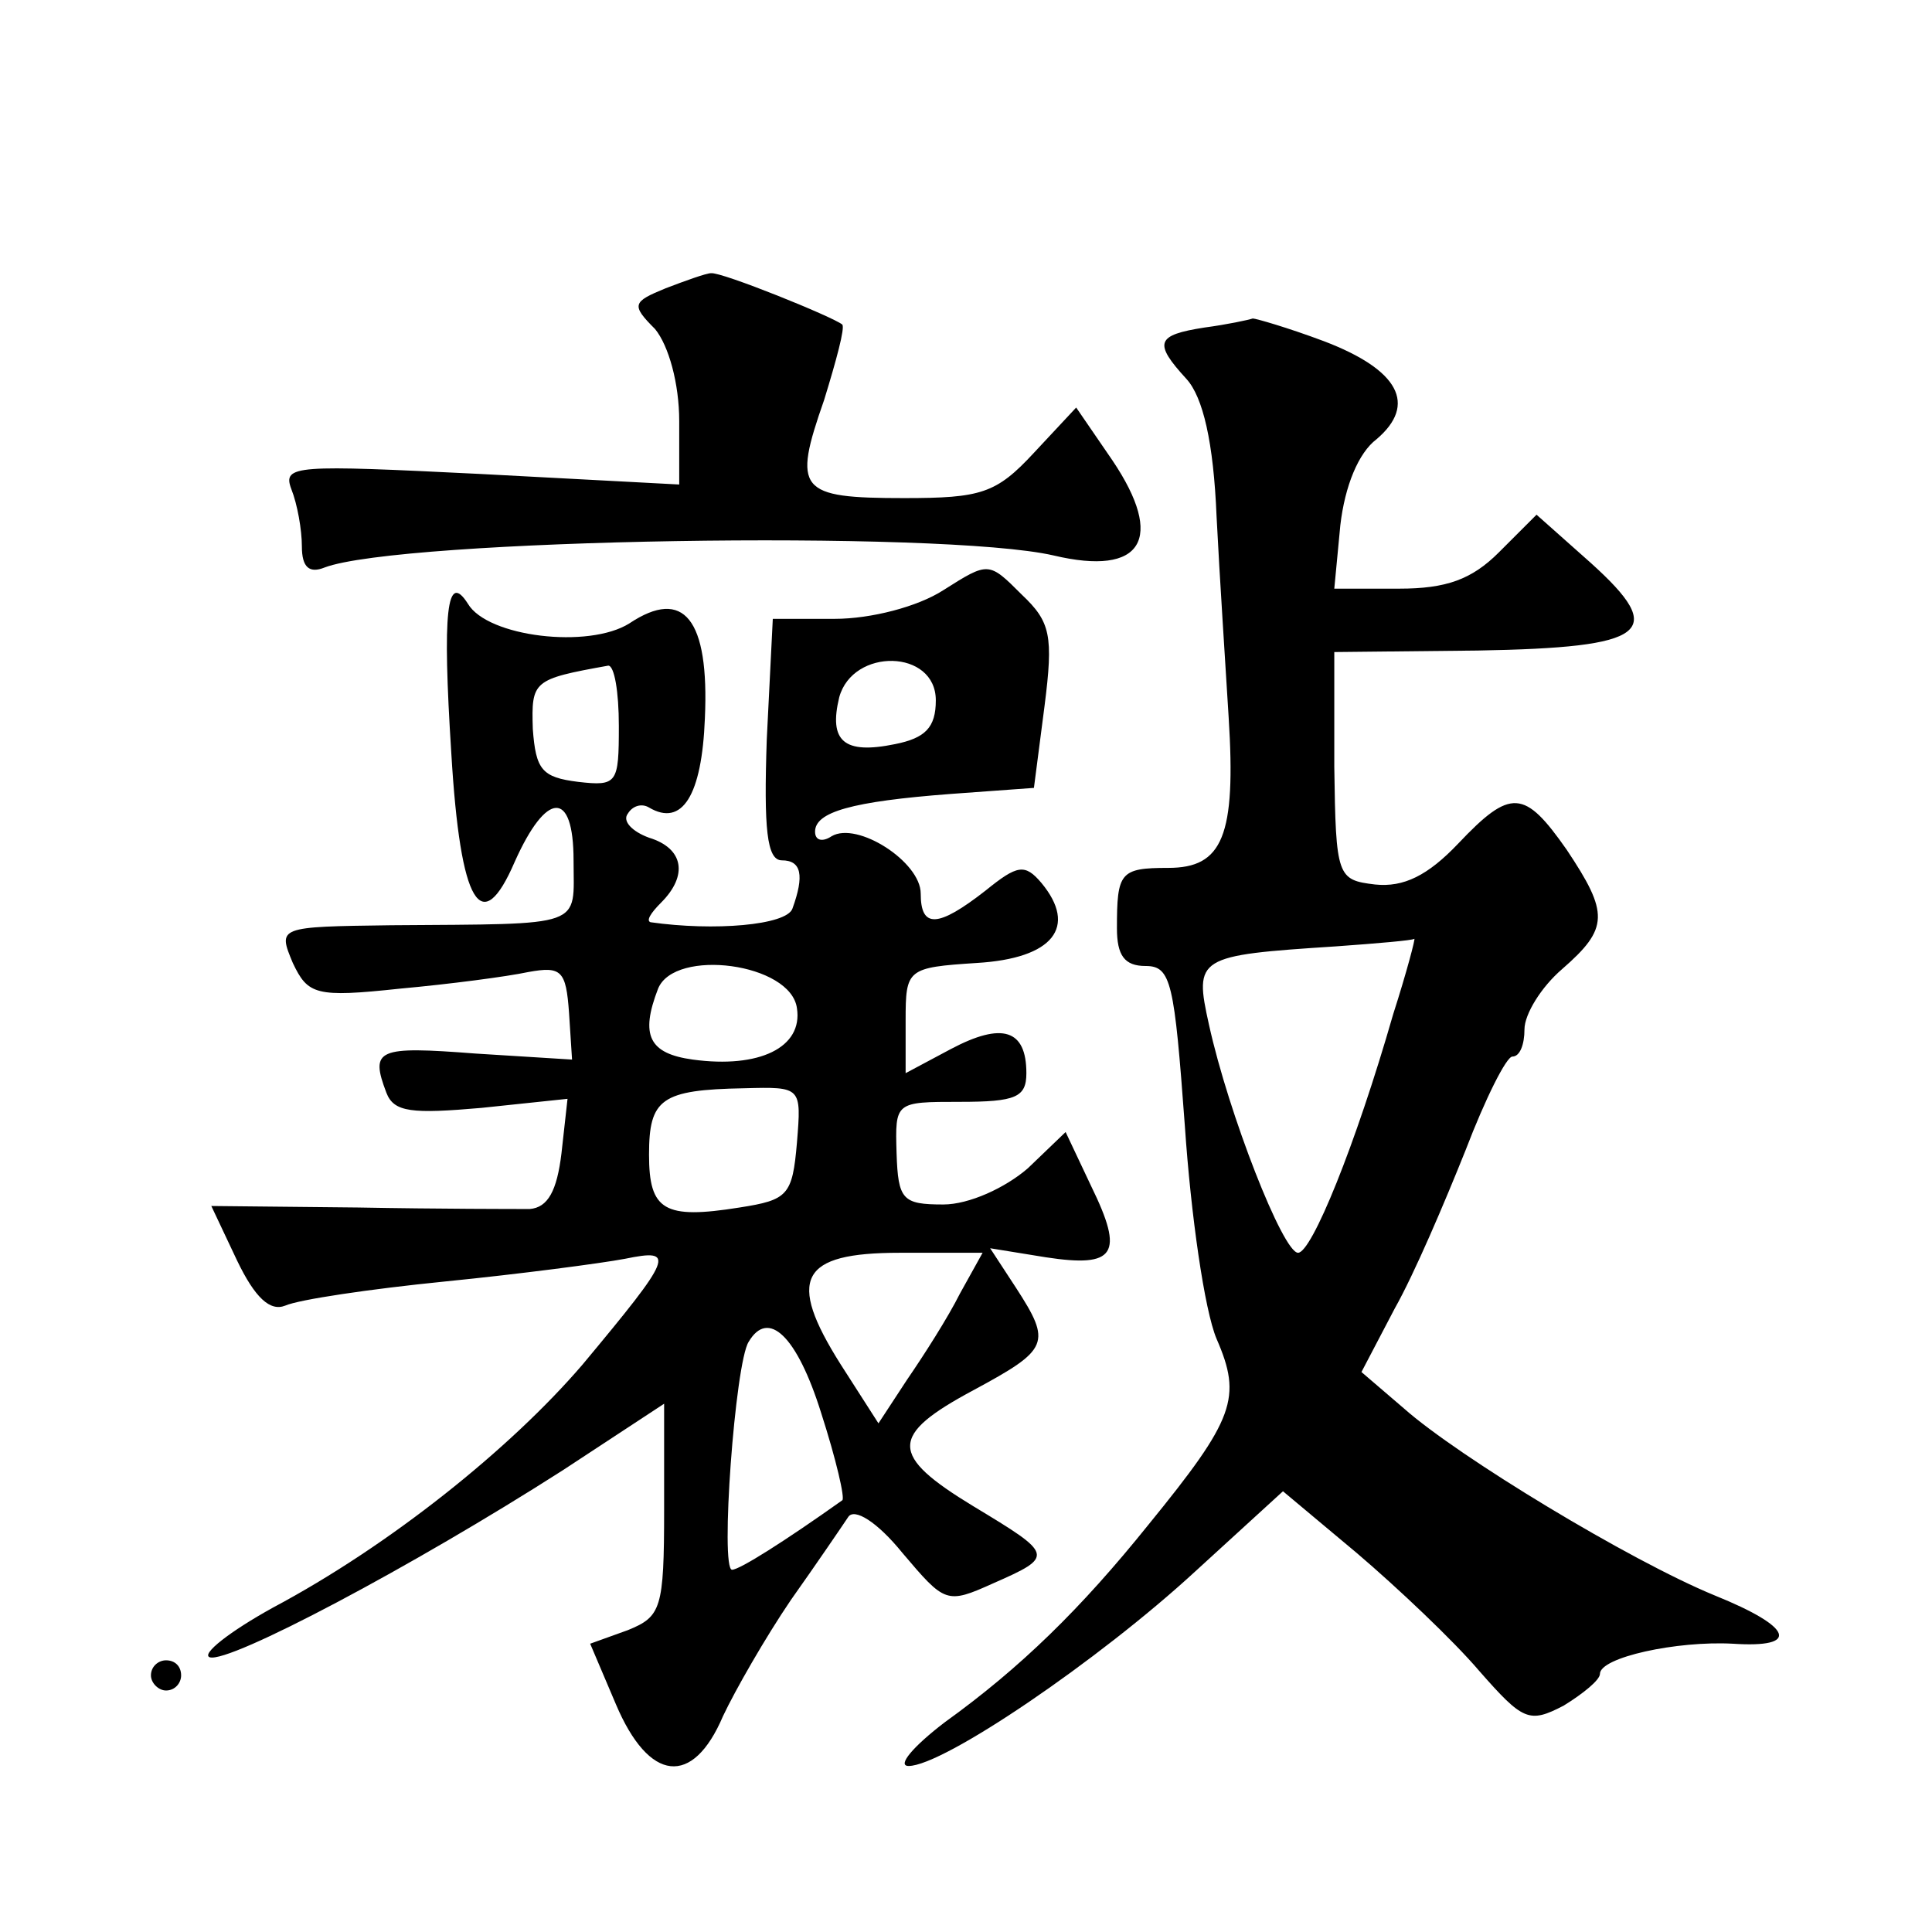 <?xml version="1.0" standalone="no"?>
<!DOCTYPE svg PUBLIC "-//W3C//DTD SVG 20010904//EN"
 "http://www.w3.org/TR/2001/REC-SVG-20010904/DTD/svg10.dtd">
<svg version="1.0" xmlns="http://www.w3.org/2000/svg"
 width="128pt" height="128pt" viewBox="0 0 128 128"
 preserveAspectRatio="xMidYMid meet">
<g transform="translate(0,128) scale(0.1,-0.1)"
fill="#0" stroke="none">
<path d="M441 1089 c-22 -9 -23 -11 -7 -27 9 -11 16 -36 16 -61 l0 -42 -132 7 c-122
6 -131 6 -125 -10 4 -10 7 -27 7 -38 0 -14 5 -18 15 -14 50 19 409 25 483 8 59
-14 74 11 39 63 l-24 35 -28 -30 c-25 -27 -35 -30 -86 -30 -70 0 -74 5 -53 65 8
26 14 48 12 50 -6 5 -80 35 -87 34 -3 0 -17 -5 -30 -10z M798 1063 c-32 -5 -34
-10 -12 -34 11 -12 18 -42 20 -91 2 -40 6 -100 8 -133 5 -79 -4 -100 -40 -100 -32
0 -34 -3 -34 -40 0 -18 5 -25 19 -25 17 0 19 -11 26 -106 4 -59 13 -122 21 -141
17 -39 12 -53 -45 -123 -45 -56 -85 -95 -135 -131 -21 -16 -32 -29 -24 -29 23 0
126 70 190 129 l58 53 49 -41 c27 -23 64 -58 81 -78 29 -33 33 -35 56 -23 13 8
24 17 24 21 0 11 51 22 88 20 45 -3 40 11 -12 32 -56 23 -170 92 -206 124 l-28
24 22 42 c13 23 33 70 47 105 13 34 27 62 31 62 5 0 8 8 8 18 0 10 11 28 25 40
31 27 31 37 3 79 -28 40 -37 41 -72 4 -20 -21 -36 -29 -55 -27 -25 3 -26 5 -27
78 l0 76 95 1 c113 2 126 12 75 58 l-36 32 -25 -25 c-18 -18 -35 -24 -66 -24 l-43
0 4 42 c3 26 12 48 24 57 27 23 15 46 -35 65 -24 9 -45 15 -47 15 -3 -1 -17 -4
-32 -6z m125 -455 c-25 -87 -54 -158 -63 -158 -10 0 -46 92 -59 151 -10 45 -8 46
84 52 28 2 51 4 52 5 1 1 -5 -22 -14 -50z M625 889 c-17 -11 -48 -19 -72 -19 l-41
0 -4 -80 c-2 -59 0 -80 10 -80 13 0 15 -10 7 -32 -4 -11 -52 -15 -94 -9 -3 1 0
6 7 13 18 18 15 36 -8 43 -11 4 -18 11 -14 16 3 5 9 7 14 4 22 -13 35 8 37 59 3
66 -14 87 -50 63 -27 -17 -94 -9 -107 13 -14 22 -17 -5 -11 -99 6 -101 20 -123
42 -72 21 47 39 48 39 1 0 -45 9 -42 -121 -43 -75 -1 -75 -1 -65 -25 10 -21 15
-23 71 -17 33 3 71 8 85 11 22 4 25 1 27 -27 l2 -31 -64 4 c-65 5 -70 3 -59 -26
5 -13 17 -14 63 -10 l57 6 -4 -36 c-3 -25 -9 -36 -21 -37 -9 0 -60 0 -114 1 l-97
1 17 -36 c12 -25 22 -34 32 -30 9 4 56 11 106 16 50 5 103 12 119 15 34 7 32 2
-28 -70 -48 -56 -128 -120 -205 -161 -29 -16 -48 -31 -42 -33 13 -4 134 60 234
124 l67 44 0 -70 c0 -66 -2 -71 -24 -80 l-25 -9 17 -40 c22 -52 51 -55 71 -8 8
17 28 52 45 77 17 24 34 49 38 55 4 6 19 -3 36 -24 28 -33 29 -34 60 -20 41 18
40 19 -13 51 -56 34 -56 47 0 77 50 27 52 31 28 68 l-17 26 37 -6 c46 -7 52 2 30
47 l-17 36 -25 -24 c-15 -13 -39 -24 -56 -24 -27 0 -30 3 -31 34 -1 34 -1 34 42
34 37 0 44 3 44 19 0 29 -16 34 -50 16 l-30 -16 0 35 c0 34 1 35 47 38 51 3 67
24 43 53 -11 13 -16 12 -37 -5 -32 -25 -43 -25 -43 -2 0 21 -42 48 -59 38 -6 -4
-11 -3 -11 3 0 13 24 20 90 25 l55 4 7 54 c6 47 4 56 -15 74 -22 22 -22 22 -52
3z m-215 -90 c0 -38 -1 -40 -27 -37 -24 3 -28 8 -30 35 -1 32 0 33 50 42 4 0 7
-17 7 -40z m210 17 c0 -18 -7 -25 -27 -29 -34 -7 -44 2 -37 31 9 33 64 32 64 -2z
m-92 -204 c4 -26 -25 -40 -69 -34 -29 4 -35 16 -23 47 11 27 88 17 92 -13z m0 -89
c-3 -35 -6 -38 -38 -43 -50 -8 -60 -2 -60 35 0 37 8 43 63 44 38 1 38 1 35 -36z
m108 -100 c-8 -16 -24 -41 -35 -57 l-19 -29 -25 39 c-36 57 -27 74 39 74 l55 0
-15 -27z m-92 -79 c10 -31 16 -57 14 -58 -38 -27 -68 -46 -73 -46 -8 0 2 137 11
151 13 22 32 4 48 -47z M100 170 c0 -5 5 -10 10 -10 6 0 10 5 10 10 0 6 -4 10 -10
10 -5 0 -10 -4 -10 -10z"/>
</g>
</svg>
